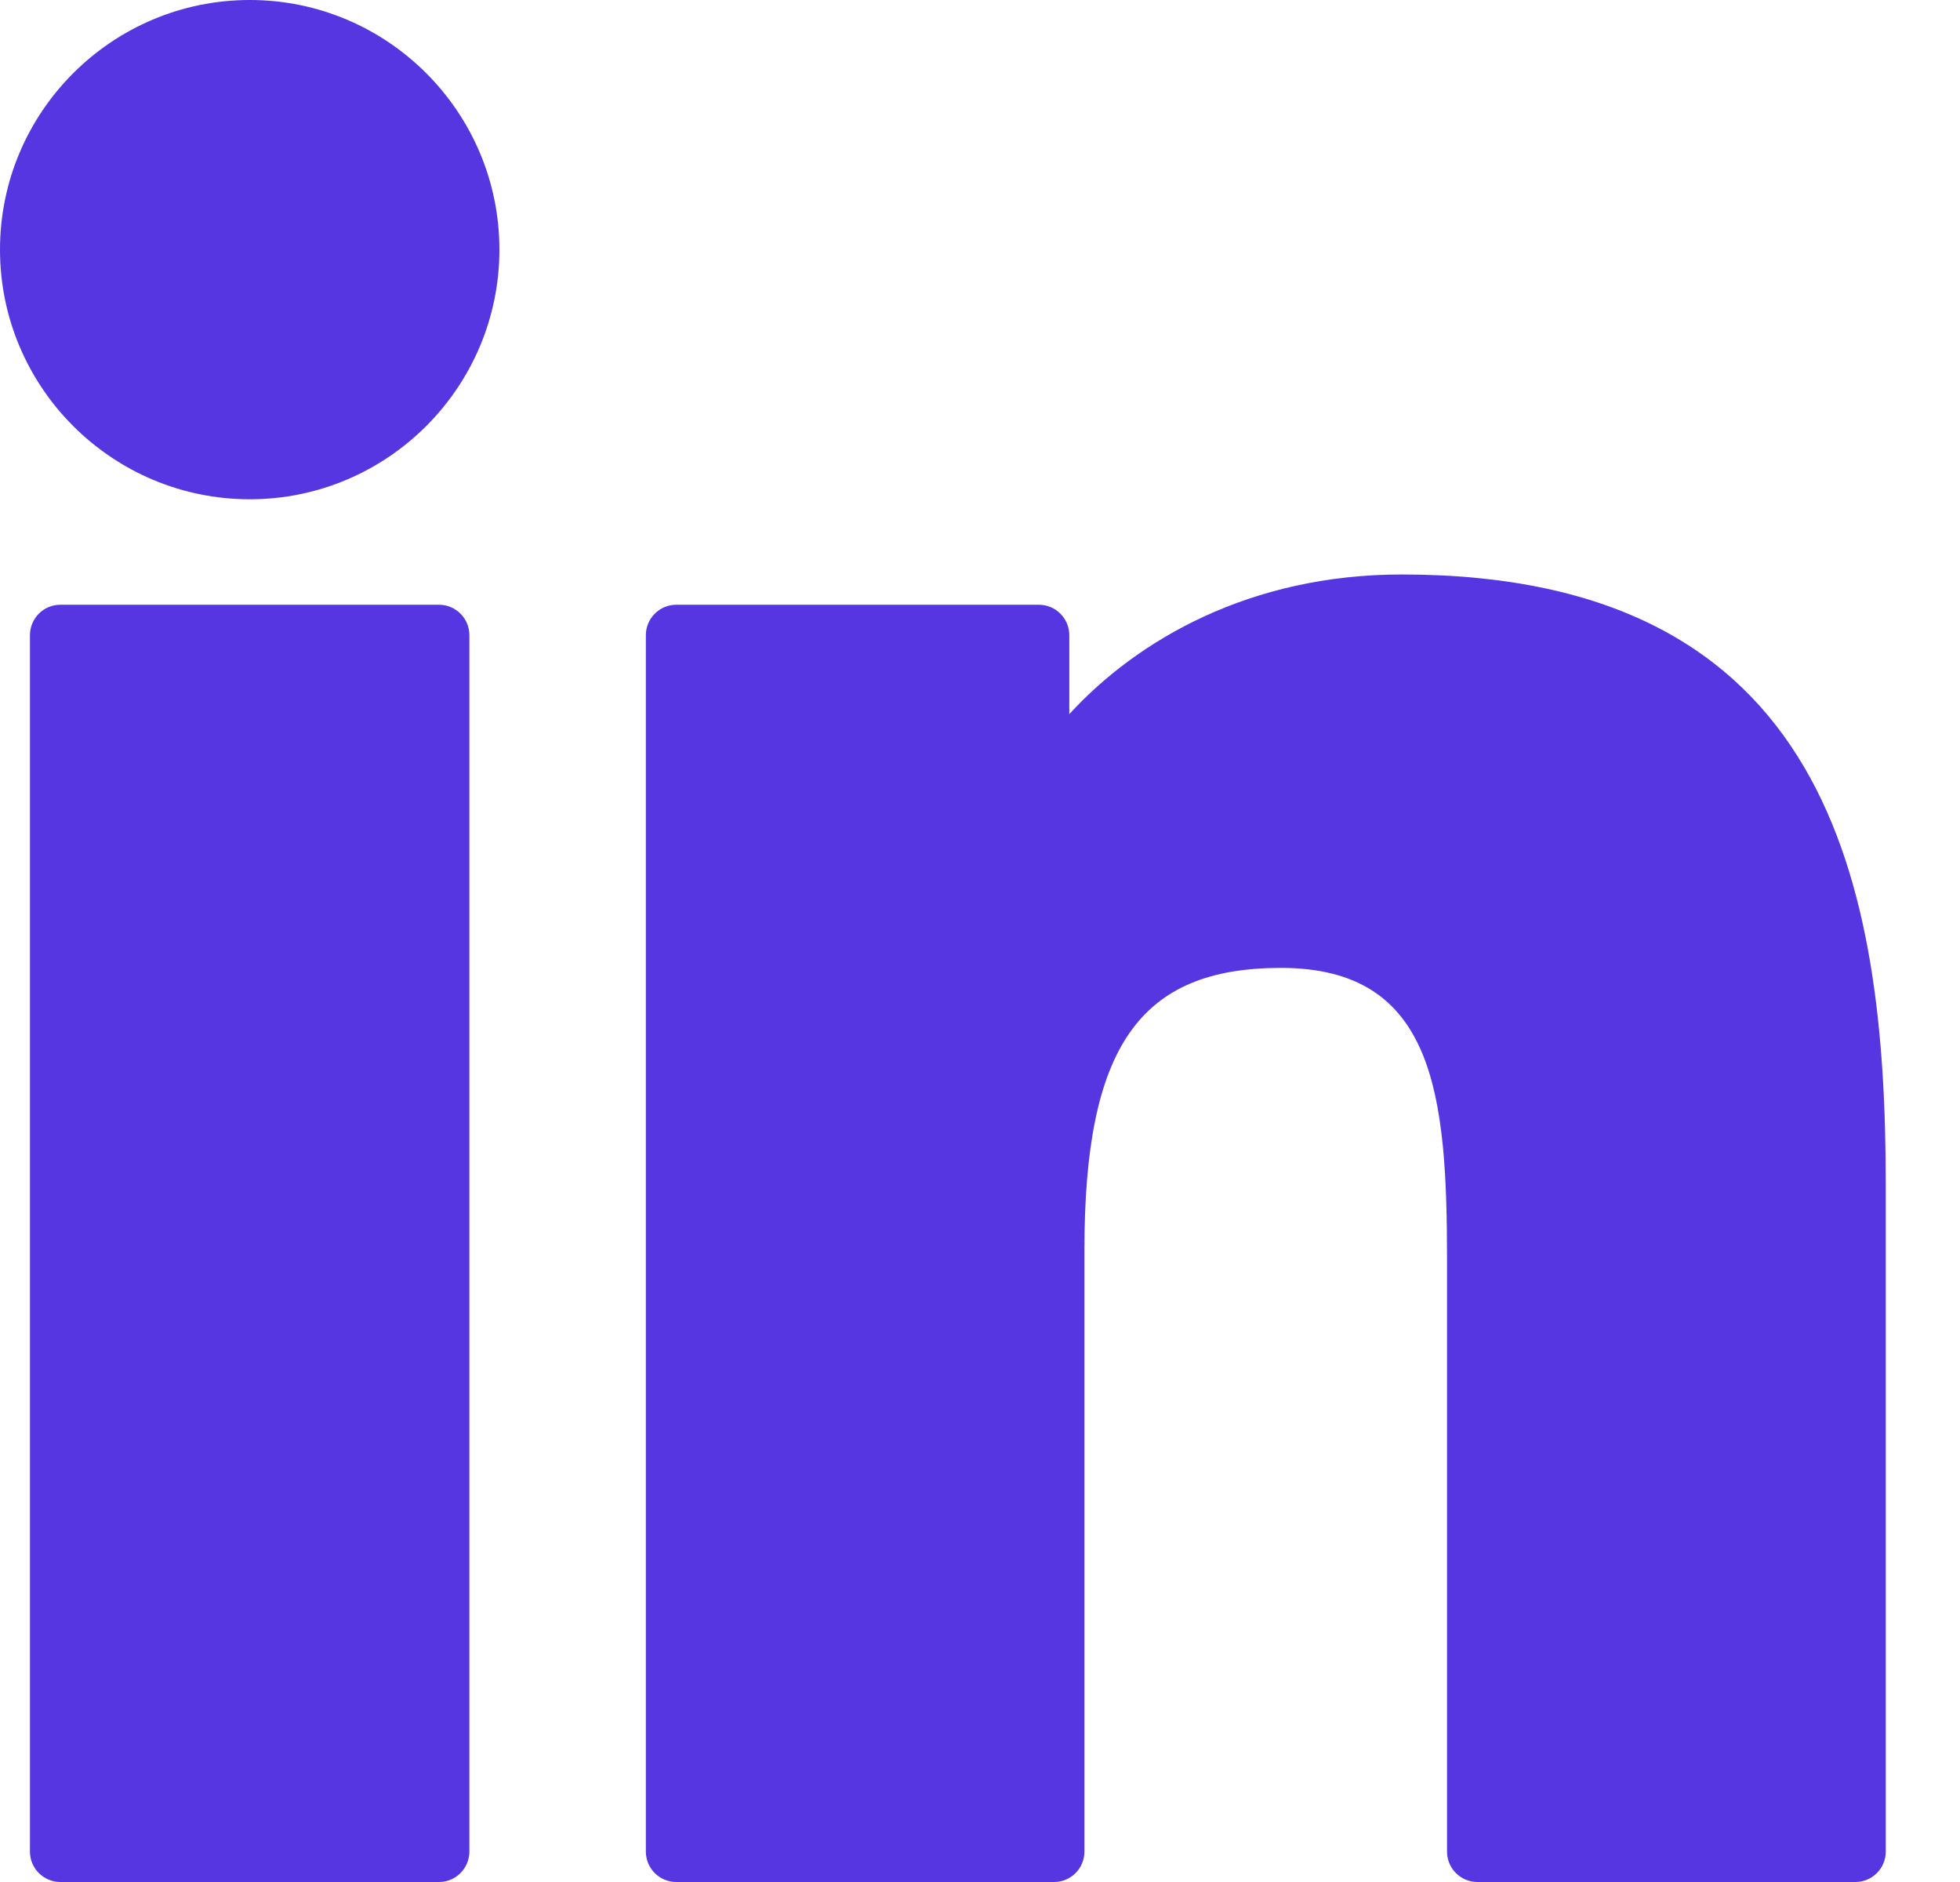 <svg width="25" height="24" viewBox="0 0 25 24" fill="none" xmlns="http://www.w3.org/2000/svg">
<path d="M5.599 7.712H0.77C0.556 7.712 0.382 7.885 0.382 8.1V23.612C0.382 23.826 0.556 24 0.77 24H5.599C5.813 24 5.987 23.826 5.987 23.612V8.1C5.987 7.885 5.813 7.712 5.599 7.712Z" fill="#5636E1"/>
<path d="M3.186 0C1.429 0 0 1.428 0 3.183C0 4.939 1.429 6.367 3.186 6.367C4.942 6.367 6.37 4.939 6.37 3.183C6.37 1.428 4.942 0 3.186 0Z" fill="#5636E1"/>
<path d="M17.881 7.326C15.942 7.326 14.508 8.16 13.639 9.107V8.1C13.639 7.886 13.465 7.712 13.251 7.712H8.626C8.412 7.712 8.238 7.886 8.238 8.1V23.612C8.238 23.827 8.412 24 8.626 24H13.444C13.659 24 13.832 23.827 13.832 23.612V15.937C13.832 13.351 14.535 12.343 16.338 12.343C18.301 12.343 18.457 13.959 18.457 16.07V23.612C18.457 23.827 18.631 24 18.845 24H23.665C23.879 24 24.053 23.827 24.053 23.612V15.104C24.053 11.258 23.32 7.326 17.881 7.326Z" fill="#5636E1"/>
</svg>
